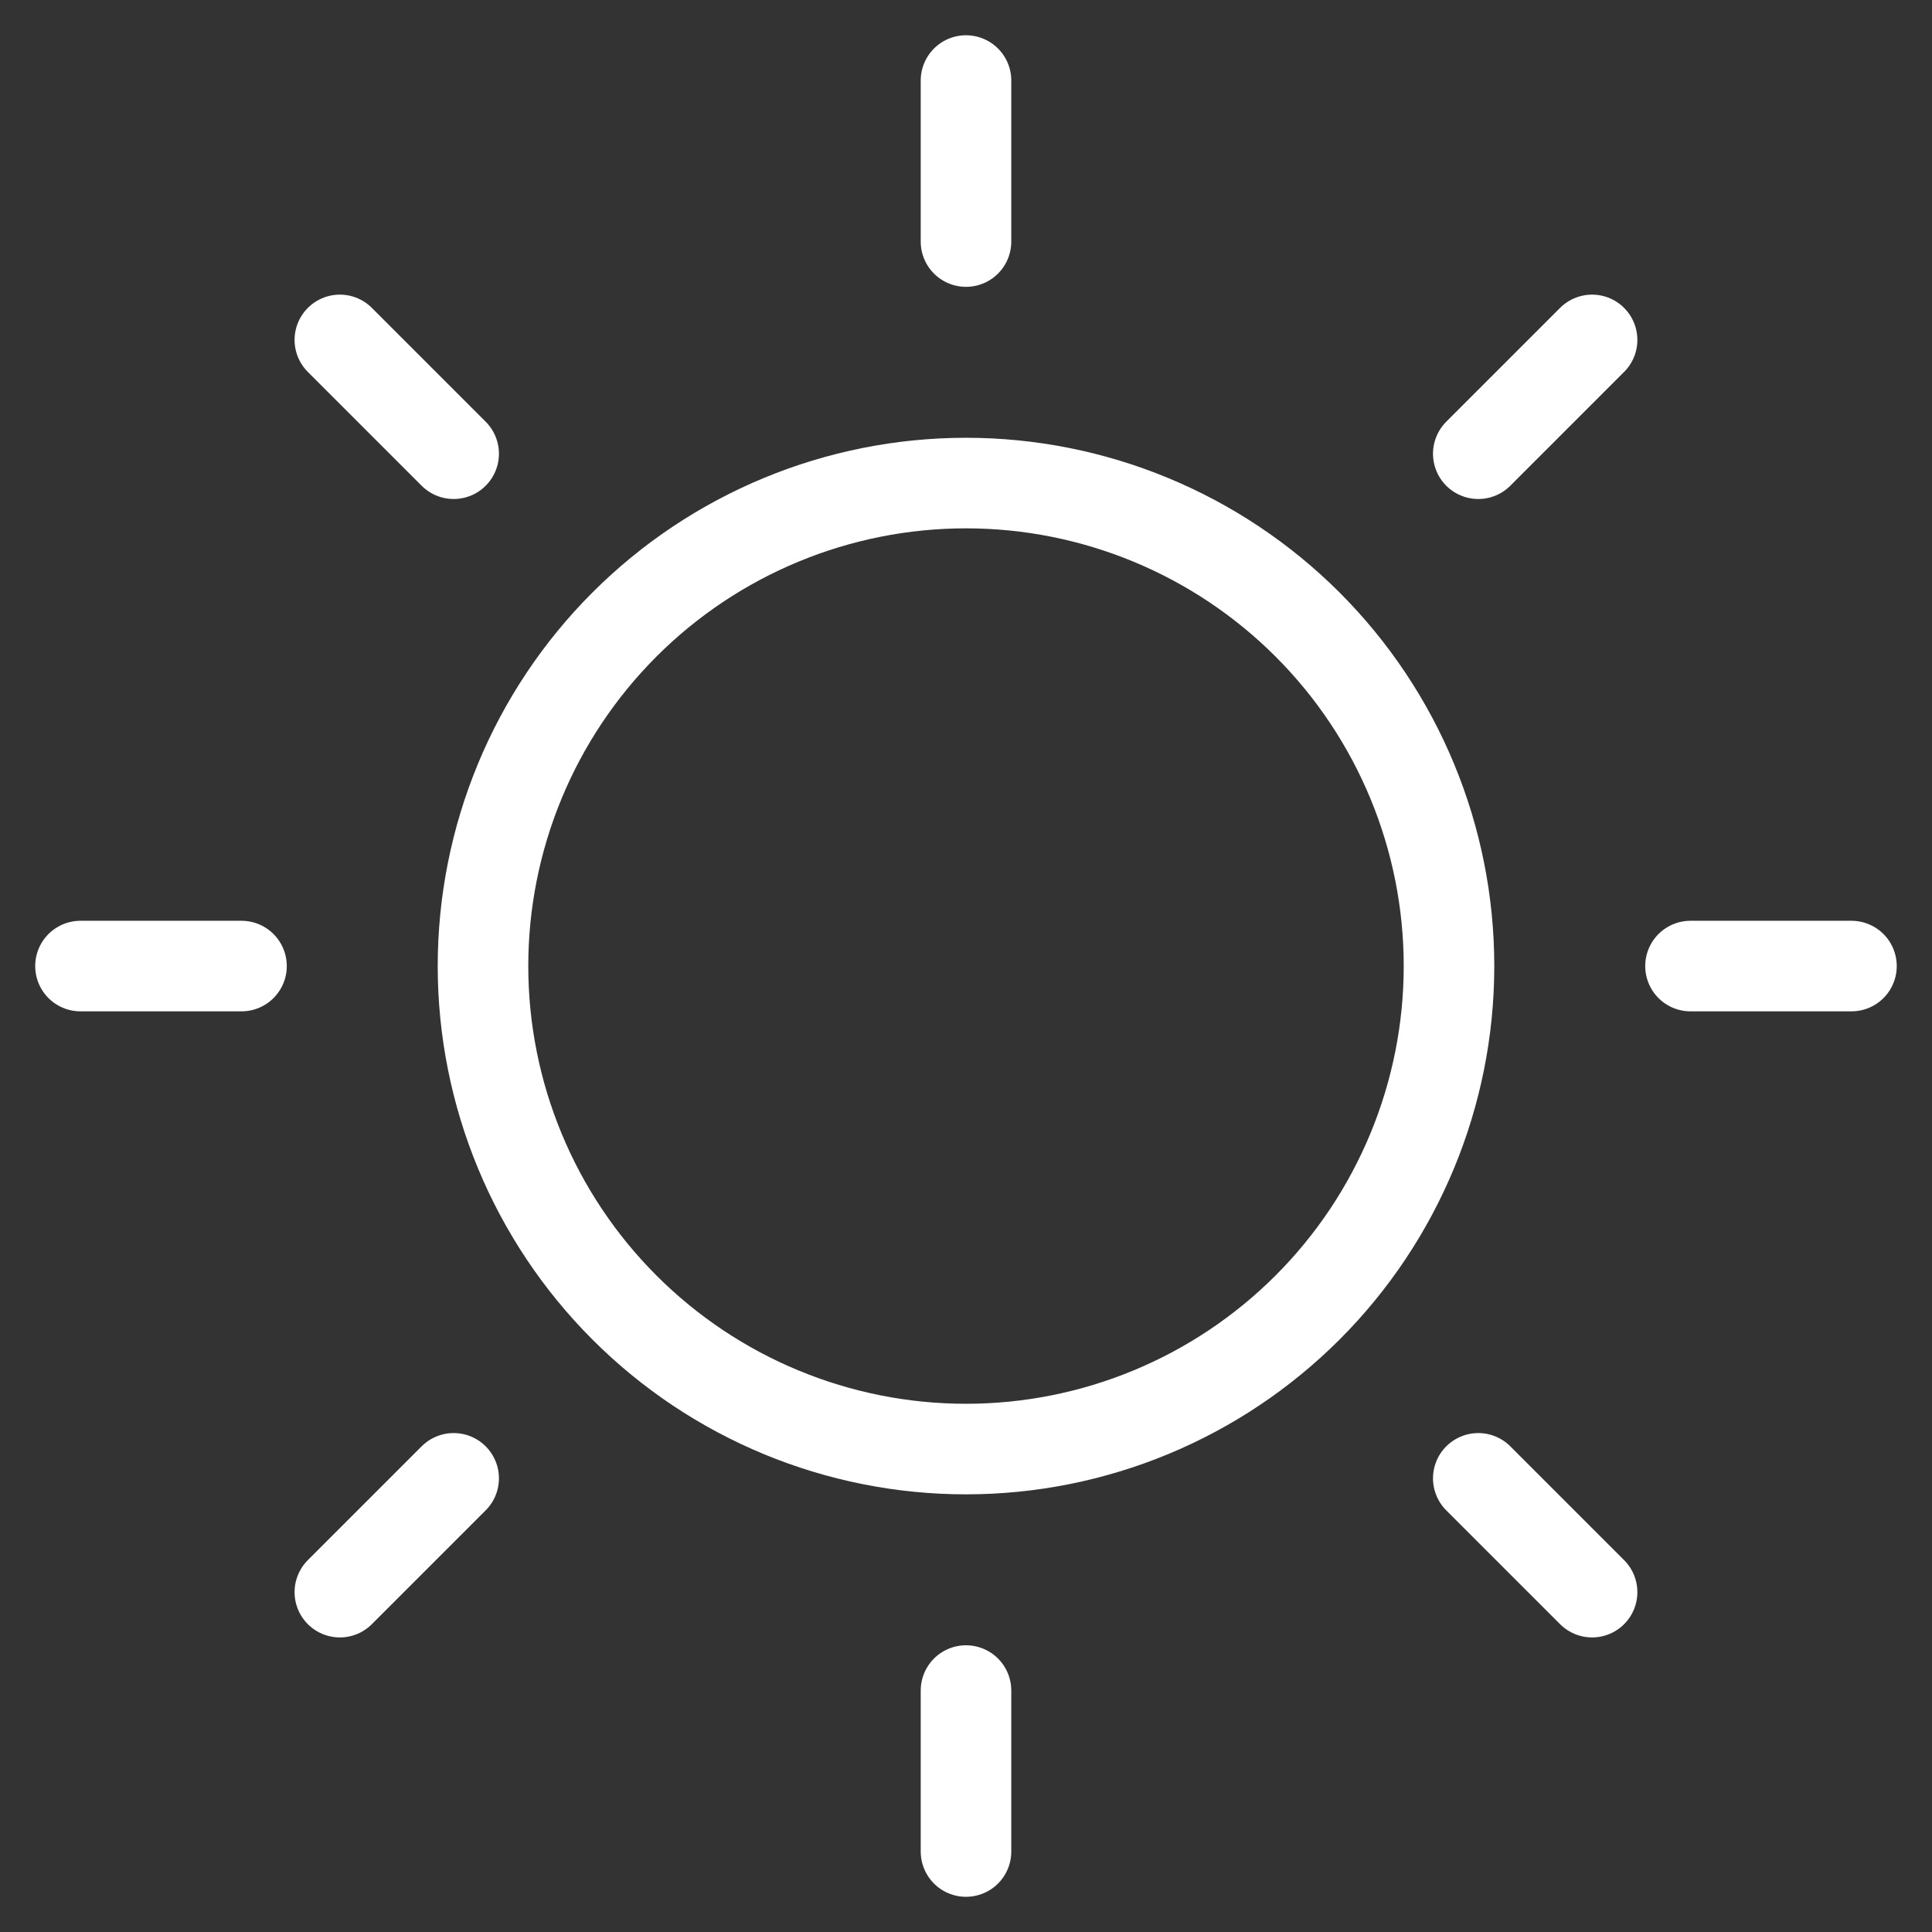 <svg width="32" height="32" viewBox="0 0 32 32" fill="none" xmlns="http://www.w3.org/2000/svg">
<rect x="0" y="0" width="32" height="32" fill="#333333" stroke="none"/>
<mask id="mask0_2108_17587" style="mask-type:luminance" maskUnits="userSpaceOnUse" x="0" y="0" width="32" height="32">
<path d="M0 0H32V32H0V0Z" fill="white" style="fill:white;fill-opacity:1;"/>
</mask>
<g mask="url(#mask0_2108_17587)">
<path d="M4 16.001H1.333M30.666 16.001H28M16 28.001V30.667M16 1.334V4.001M7.514 24.486L5.629 26.371M26.37 5.63L24.485 7.515M7.514 7.515L5.629 5.63M26.37 26.371L24.485 24.486M24 16.001C24 18.122 23.157 20.157 21.657 21.657C20.156 23.158 18.121 24.001 16 24.001C13.878 24.001 11.843 23.158 10.343 21.657C8.843 20.157 8 18.122 8 16.001C8 13.879 8.843 11.844 10.343 10.344C11.843 8.844 13.878 8.001 16 8.001C18.121 8.001 20.156 8.844 21.657 10.344C23.157 11.844 24 13.879 24 16.001Z" stroke="white" style="stroke:white;stroke-opacity:1;" stroke-width="1.5" stroke-miterlimit="10" stroke-linecap="round" stroke-linejoin="round"/>
</g>
</svg>
